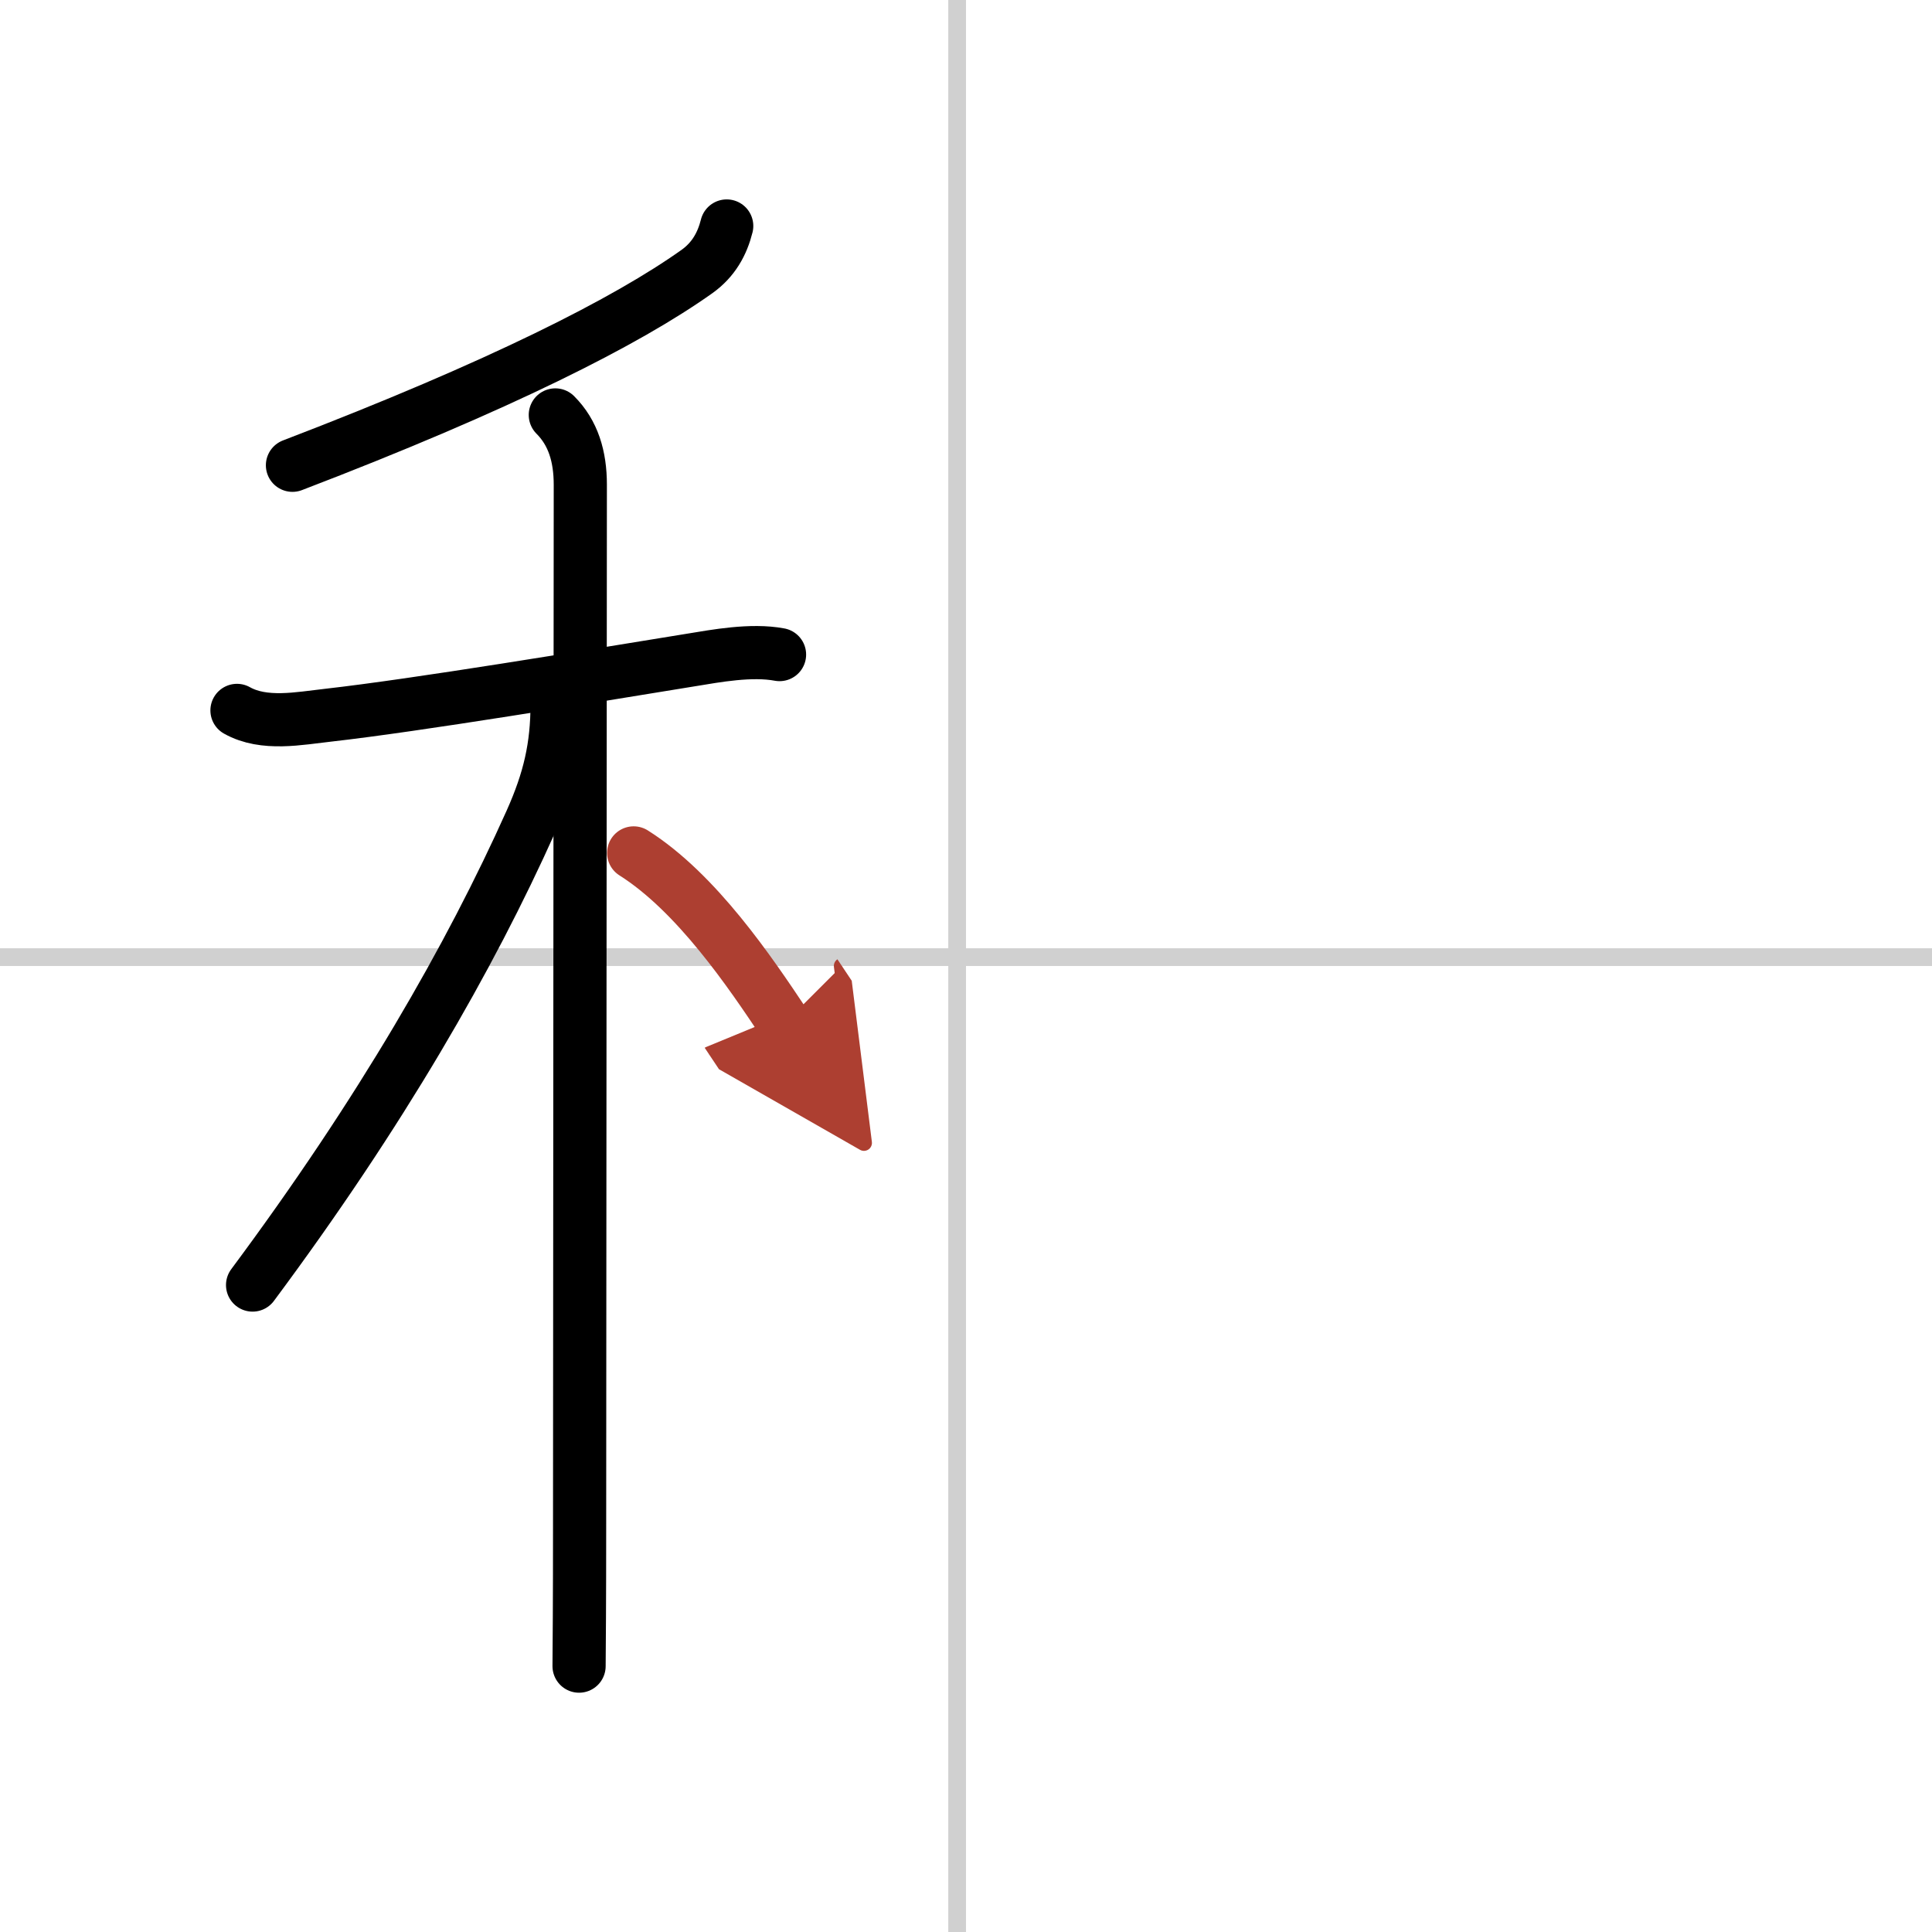 <svg width="400" height="400" viewBox="0 0 109 109" xmlns="http://www.w3.org/2000/svg"><defs><marker id="a" markerWidth="4" orient="auto" refX="1" refY="5" viewBox="0 0 10 10"><polyline points="0 0 10 5 0 10 1 5" fill="#ad3f31" stroke="#ad3f31"/></marker></defs><g fill="none" stroke="#000" stroke-linecap="round" stroke-linejoin="round" stroke-width="3"><rect width="100%" height="100%" fill="#fff" stroke="#fff"/><line x1="54" x2="54" y2="109" stroke="#d0d0d0" stroke-width="1"/><line x2="109" y1="54" y2="54" stroke="#d0d0d0" stroke-width="1"/><path d="m41 12.75c-0.25 1-0.74 1.9-1.68 2.57-3.94 2.8-11.07 6.43-22.82 10.93"/><path d="m13.37 40.08c1.53 0.86 3.52 0.45 5.15 0.27 5.04-0.57 14.65-2.17 20.5-3.12 1.35-0.22 3.36-0.6 4.96-0.3"/><path d="m31.33 23.41c1.01 1.01 1.41 2.34 1.41 3.94 0 4.17-0.04 49.4-0.04 58.9 0 3.95-0.02 6.77-0.03 7.75"/><path d="m31.43 39.72c0 2.41-0.43 4.28-1.47 6.61-3.44 7.68-8.46 16.42-15.71 26.17"/><path d="m35.75 48.12c3.56 2.25 6.58 6.74 8.5 9.62" marker-end="url(#a)" stroke="#ad3f31"/></g></svg>
